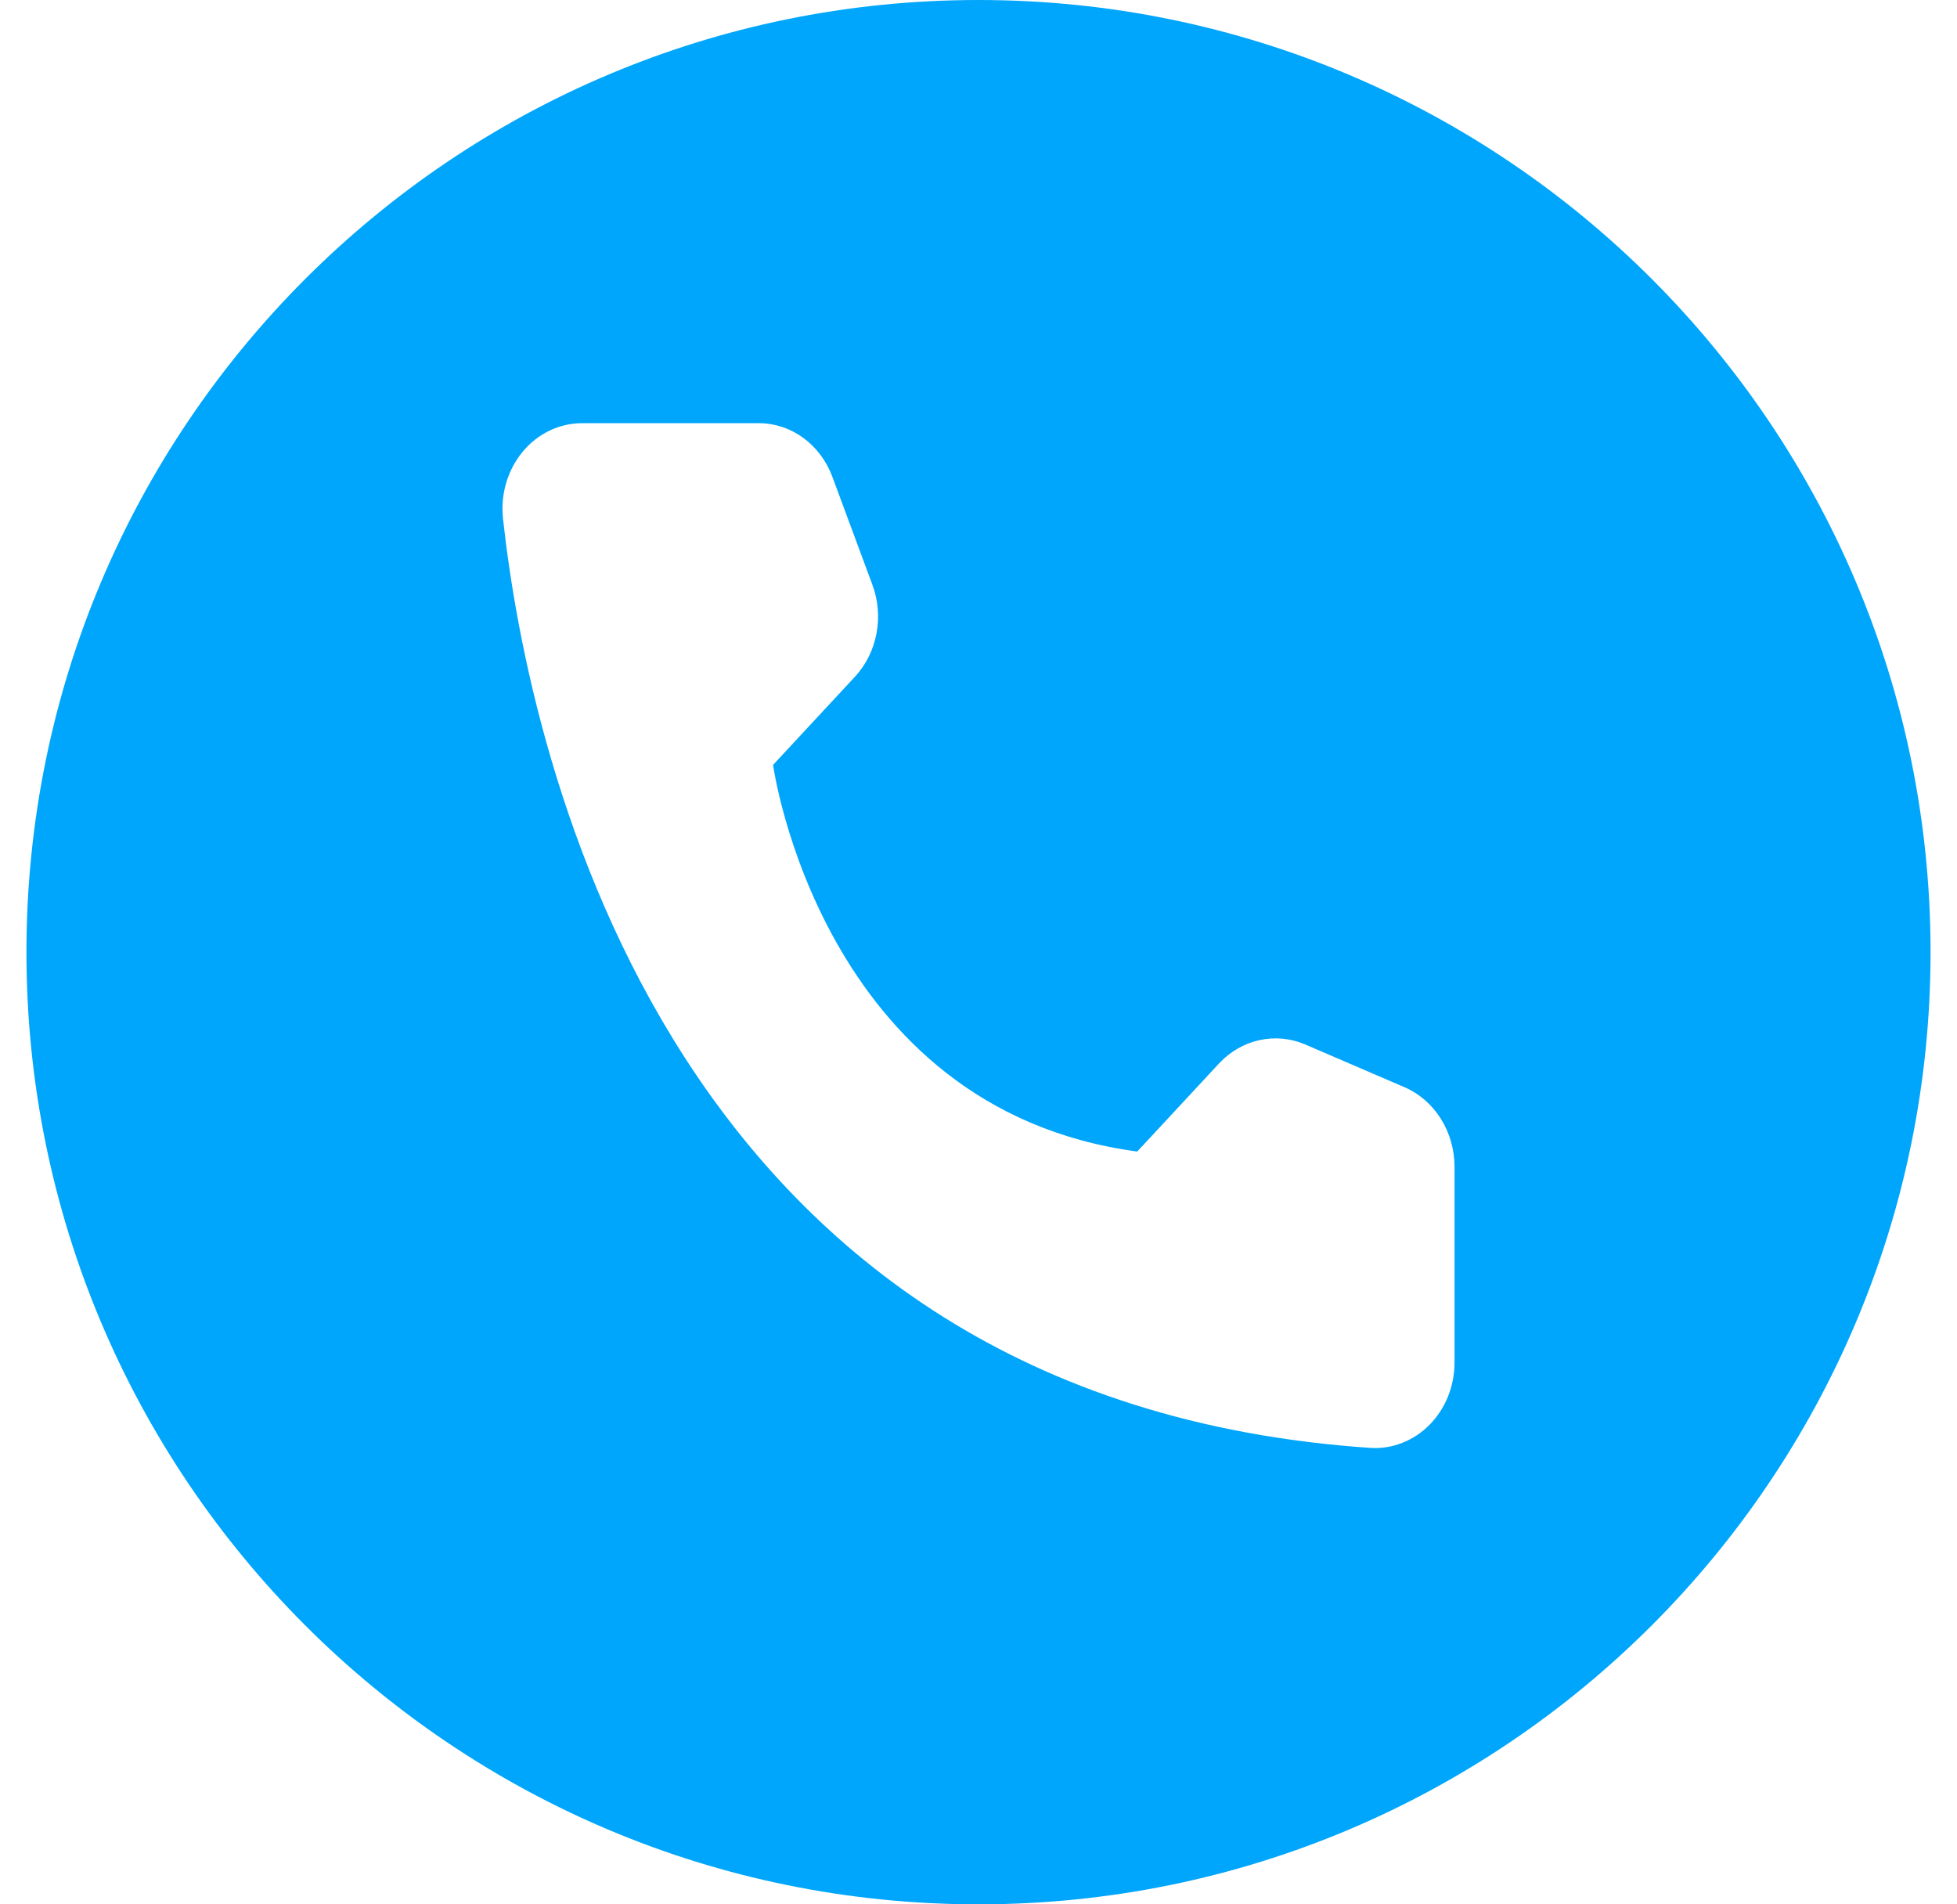 <svg width="37" height="36" viewBox="0 0 37 36" fill="none" xmlns="http://www.w3.org/2000/svg">
<path fill-rule="evenodd" clip-rule="evenodd" d="M18.5 36C28.441 36 36.5 27.941 36.5 18C36.5 8.059 28.441 0 18.5 0C8.559 0 0.5 8.059 0.5 18C0.5 27.941 8.559 36 18.5 36ZM23.051 20.1L21.501 21.769C15.508 20.964 14.616 14.46 14.616 14.46L16.166 12.791C16.373 12.567 16.515 12.282 16.572 11.972C16.63 11.662 16.602 11.34 16.491 11.047L15.737 9.013C15.626 8.715 15.435 8.459 15.189 8.279C14.942 8.098 14.651 8.001 14.353 8H11.011C10.799 7.999 10.589 8.046 10.395 8.138C10.201 8.23 10.027 8.365 9.886 8.535C9.744 8.705 9.637 8.905 9.572 9.122C9.507 9.339 9.486 9.569 9.509 9.796C10.014 14.415 12.685 26.485 25.922 27.372C26.125 27.383 26.327 27.35 26.517 27.274C26.707 27.199 26.881 27.083 27.029 26.933C27.176 26.784 27.294 26.604 27.375 26.404C27.456 26.204 27.498 25.988 27.5 25.77V22.045C27.497 21.724 27.407 21.411 27.239 21.146C27.072 20.881 26.835 20.675 26.559 20.555L24.67 19.742C24.397 19.627 24.099 19.599 23.811 19.663C23.524 19.726 23.259 19.878 23.051 20.1Z" fill="#00A6FB"/>
</svg>
